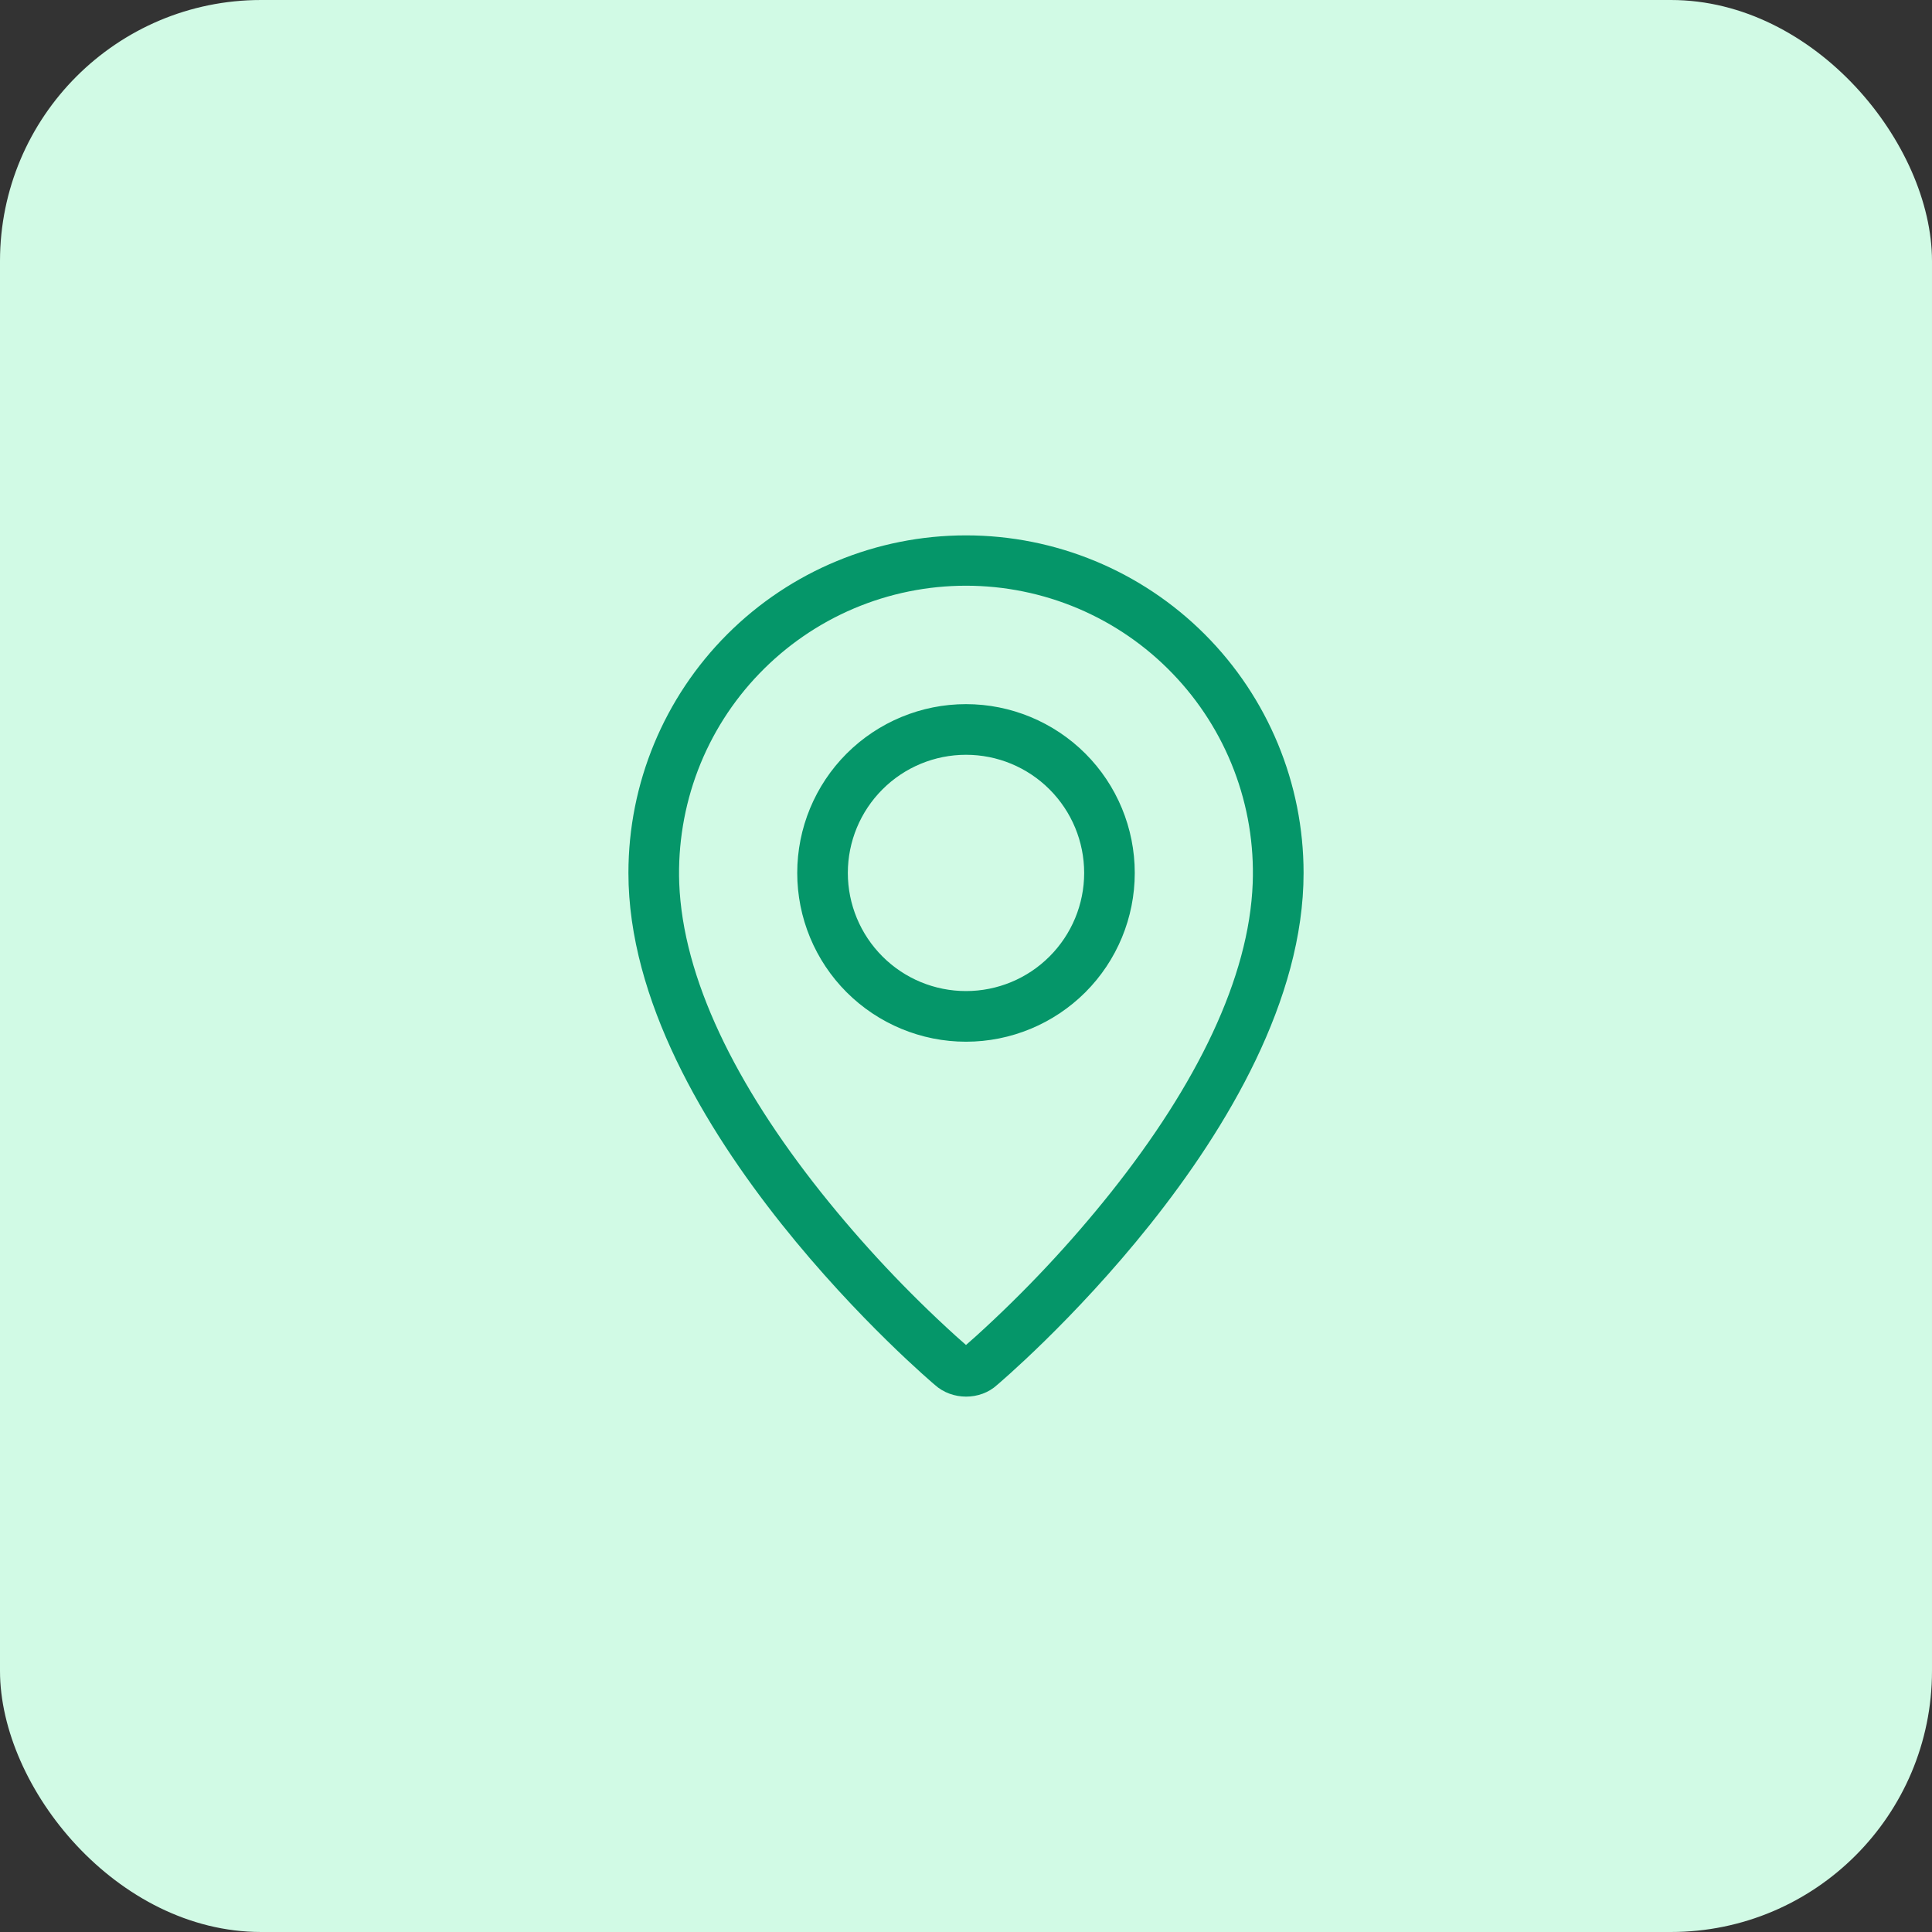 <?xml version="1.0" encoding="UTF-8"?> <svg xmlns="http://www.w3.org/2000/svg" width="37" height="37" viewBox="0 0 37 37" fill="none"><rect x="0" y="0" width="37" height="37" fill="#333333" stroke="none"/><rect width="37" height="37" rx="5" fill="#D1FAE5"></rect><path fill-rule="evenodd" clip-rule="evenodd" d="M18.7 25.581C19.629 24.738 20.489 23.822 21.272 22.84C22.92 20.769 23.923 18.727 23.991 16.912C24.018 16.174 23.896 15.438 23.632 14.748C23.368 14.058 22.968 13.429 22.455 12.898C21.943 12.366 21.328 11.943 20.648 11.654C19.969 11.366 19.238 11.217 18.5 11.217C17.761 11.217 17.03 11.366 16.351 11.654C15.671 11.943 15.057 12.366 14.544 12.898C14.031 13.429 13.631 14.058 13.367 14.748C13.104 15.438 12.982 16.174 13.008 16.912C13.077 18.727 14.081 20.769 15.728 22.84C16.511 23.822 17.371 24.738 18.3 25.581C18.39 25.662 18.456 25.721 18.5 25.758L18.7 25.581ZM17.904 26.523C17.904 26.523 12.035 21.581 12.035 16.718C12.035 15.003 12.716 13.359 13.929 12.146C15.141 10.934 16.785 10.253 18.5 10.253C20.215 10.253 21.859 10.934 23.071 12.146C24.284 13.359 24.965 15.003 24.965 16.718C24.965 21.581 19.096 26.523 19.096 26.523C18.77 26.823 18.233 26.82 17.904 26.523ZM18.5 18.98C19.1 18.98 19.676 18.742 20.1 18.317C20.524 17.893 20.763 17.318 20.763 16.718C20.763 16.117 20.524 15.542 20.1 15.118C19.676 14.693 19.1 14.455 18.5 14.455C17.9 14.455 17.324 14.693 16.9 15.118C16.476 15.542 16.237 16.117 16.237 16.718C16.237 17.318 16.476 17.893 16.9 18.317C17.324 18.742 17.9 18.98 18.5 18.98ZM18.5 19.95C17.643 19.95 16.821 19.609 16.214 19.003C15.608 18.397 15.268 17.575 15.268 16.718C15.268 15.86 15.608 15.038 16.214 14.432C16.821 13.826 17.643 13.485 18.5 13.485C19.357 13.485 20.179 13.826 20.786 14.432C21.392 15.038 21.732 15.86 21.732 16.718C21.732 17.575 21.392 18.397 20.786 19.003C20.179 19.609 19.357 19.95 18.5 19.95Z" fill="#059669"></path></svg> 